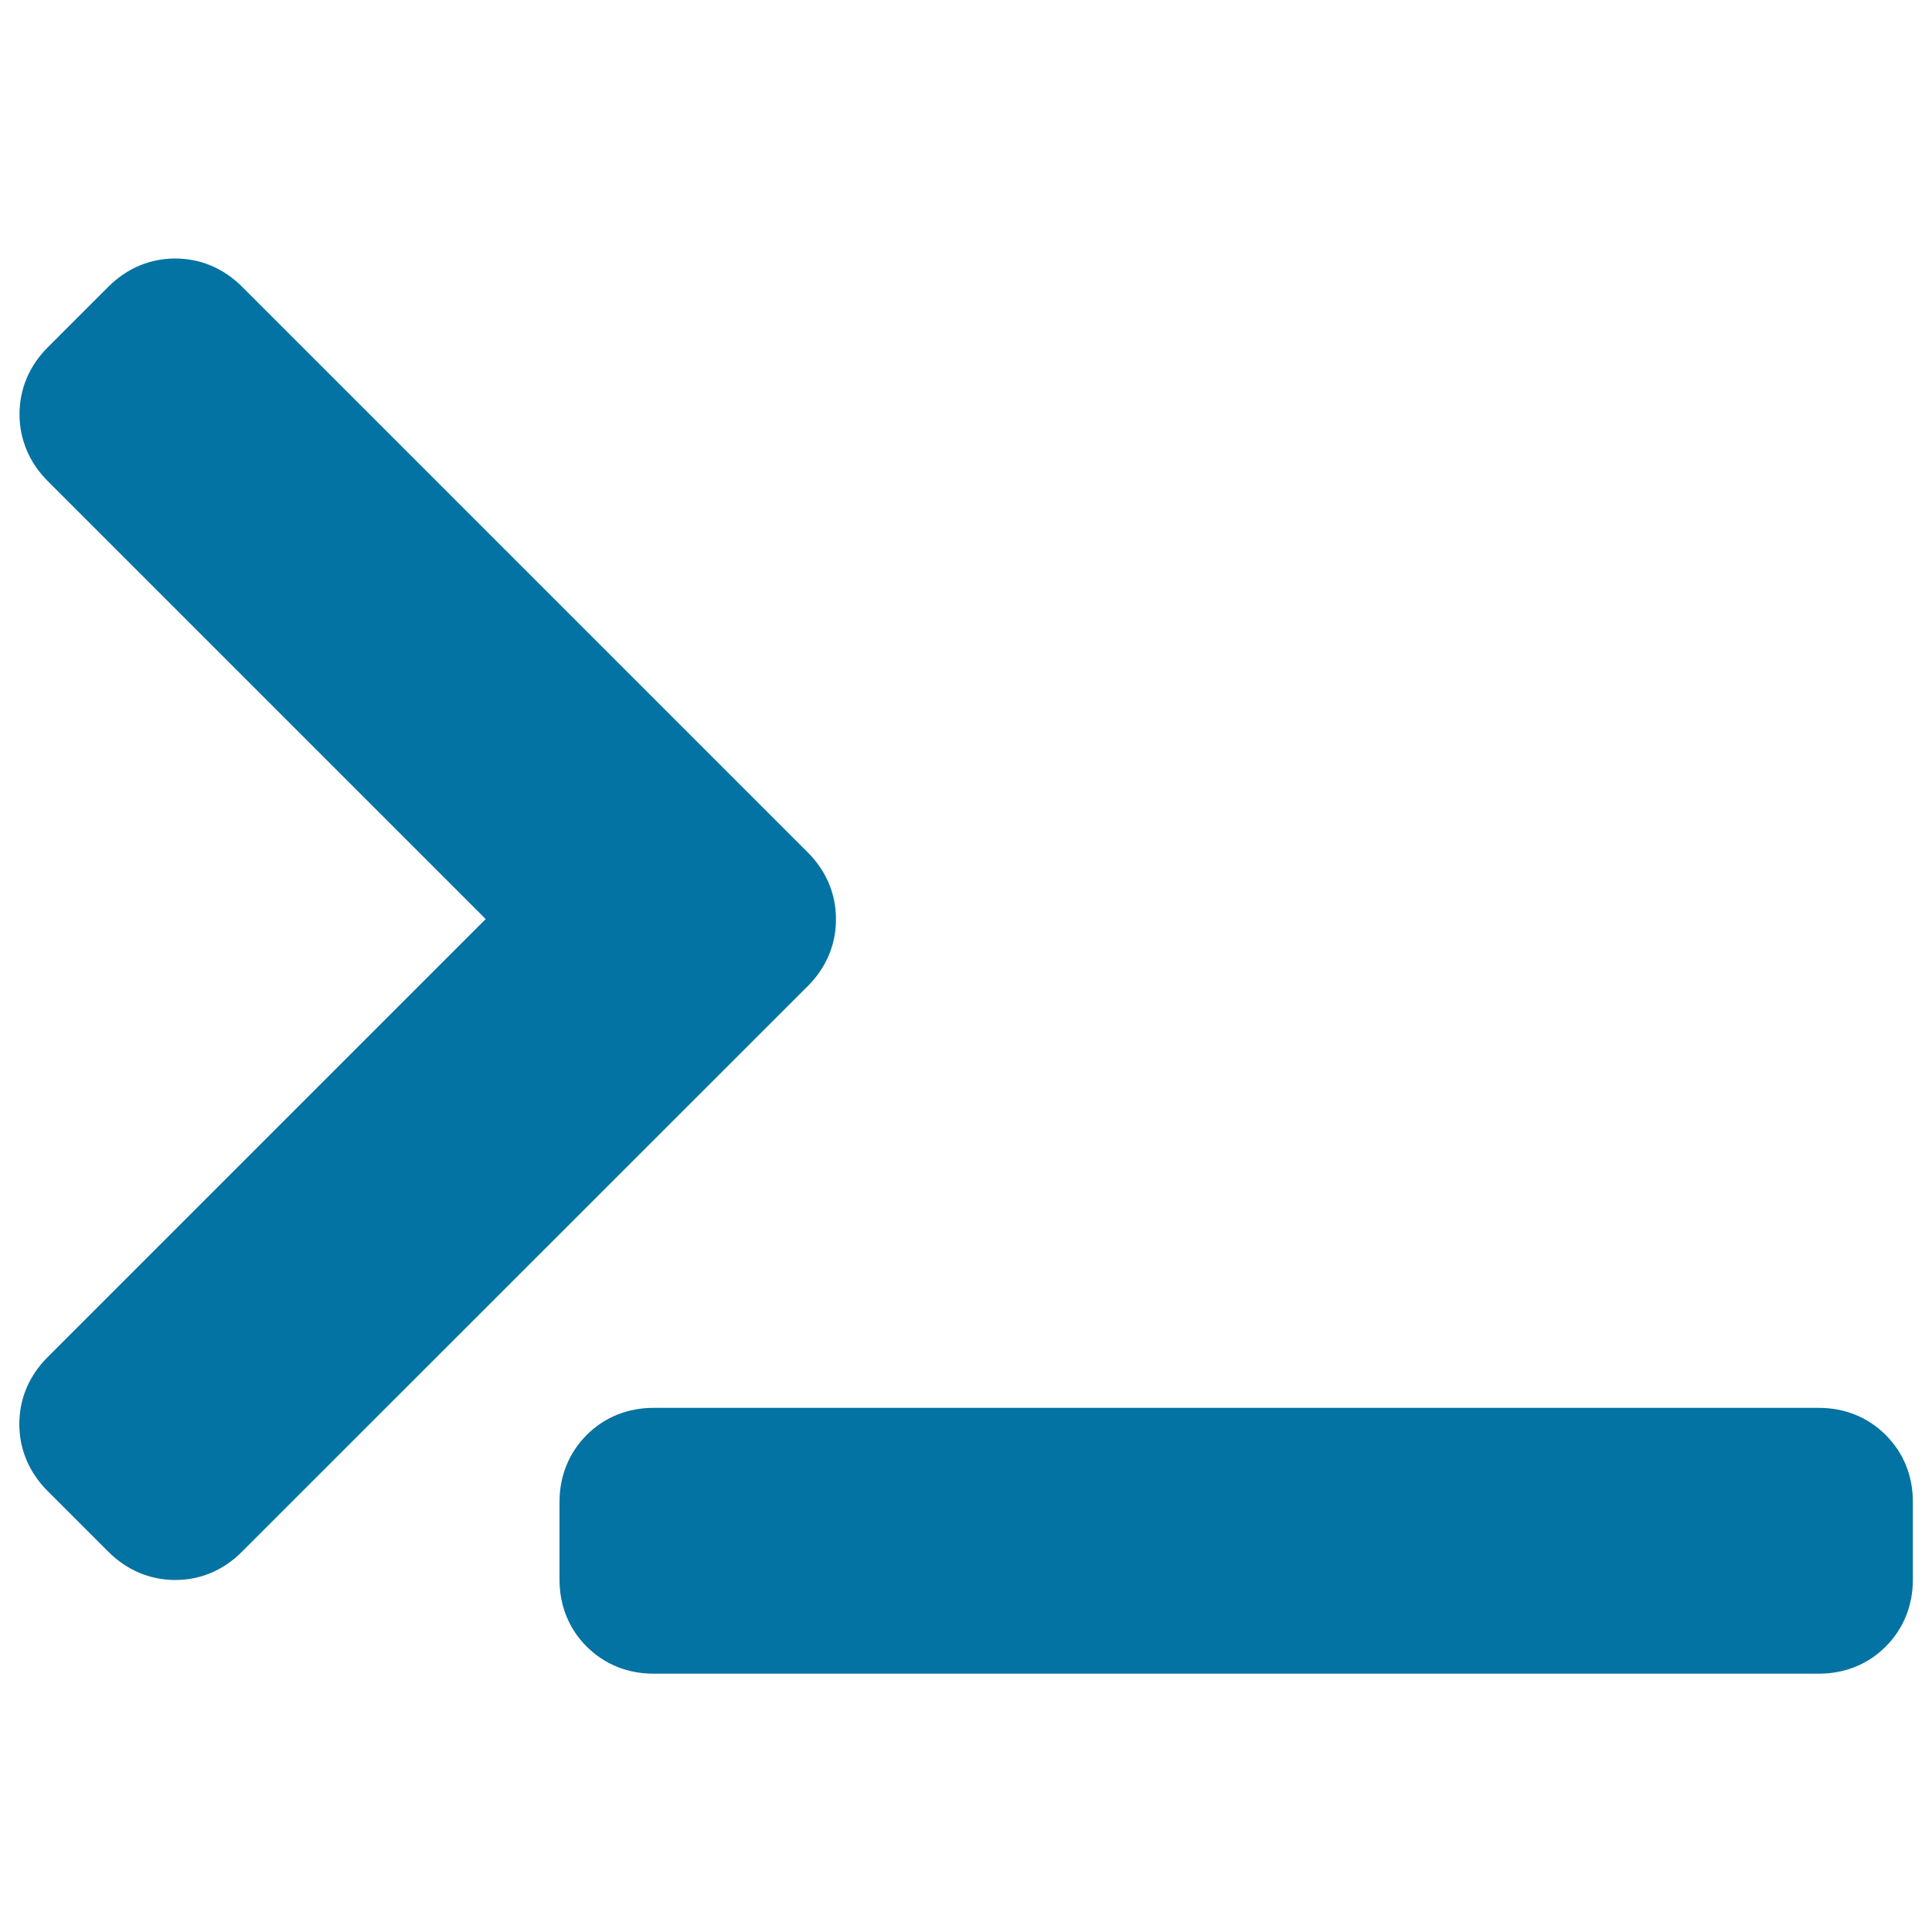 <svg xmlns="http://www.w3.org/2000/svg" viewBox="0 0 1000 1000" style="fill:#0273a2">
<title>Right Arrow Angle And Horizontal Down Line Code Signs SVG icon</title>
<g><g><path d="M432.7,475.8c0-13.1-5-25-14.6-34.6L125.4,148.5c-9.6-9.6-21.6-14.7-34.7-14.7c-13.1,0-25.1,5.1-34.6,14.6l-31.4,31.4c-9.6,9.6-14.6,21.6-14.6,34.6c0,13.1,5.1,25.1,14.6,34.6l226.7,226.7L24.6,702.5c-9.6,9.6-14.6,21.6-14.6,34.6c0,13.1,5.1,25.1,14.6,34.6L56,803.1c9.6,9.6,21.6,14.7,34.7,14.7c13.2,0,25.1-5.1,34.6-14.7l292.8-292.7C427.7,500.8,432.7,488.9,432.7,475.8z"/><path d="M941.3,728.7H338.3c-13.4,0-25.4,4.8-34.7,14.1c-9.1,9.2-14,21.1-14,34.6v40.2c0,13.5,4.9,25.5,14,34.6c9.2,9.2,21.2,14.1,34.7,14.1h603.1c13.5,0,25.5-4.9,34.6-14c9.2-9.2,14.1-21.2,14.1-34.7v-40.2c0-13.5-4.8-25.4-14.1-34.7C966.8,733.5,954.8,728.7,941.3,728.7z"/></g></g>
</svg>